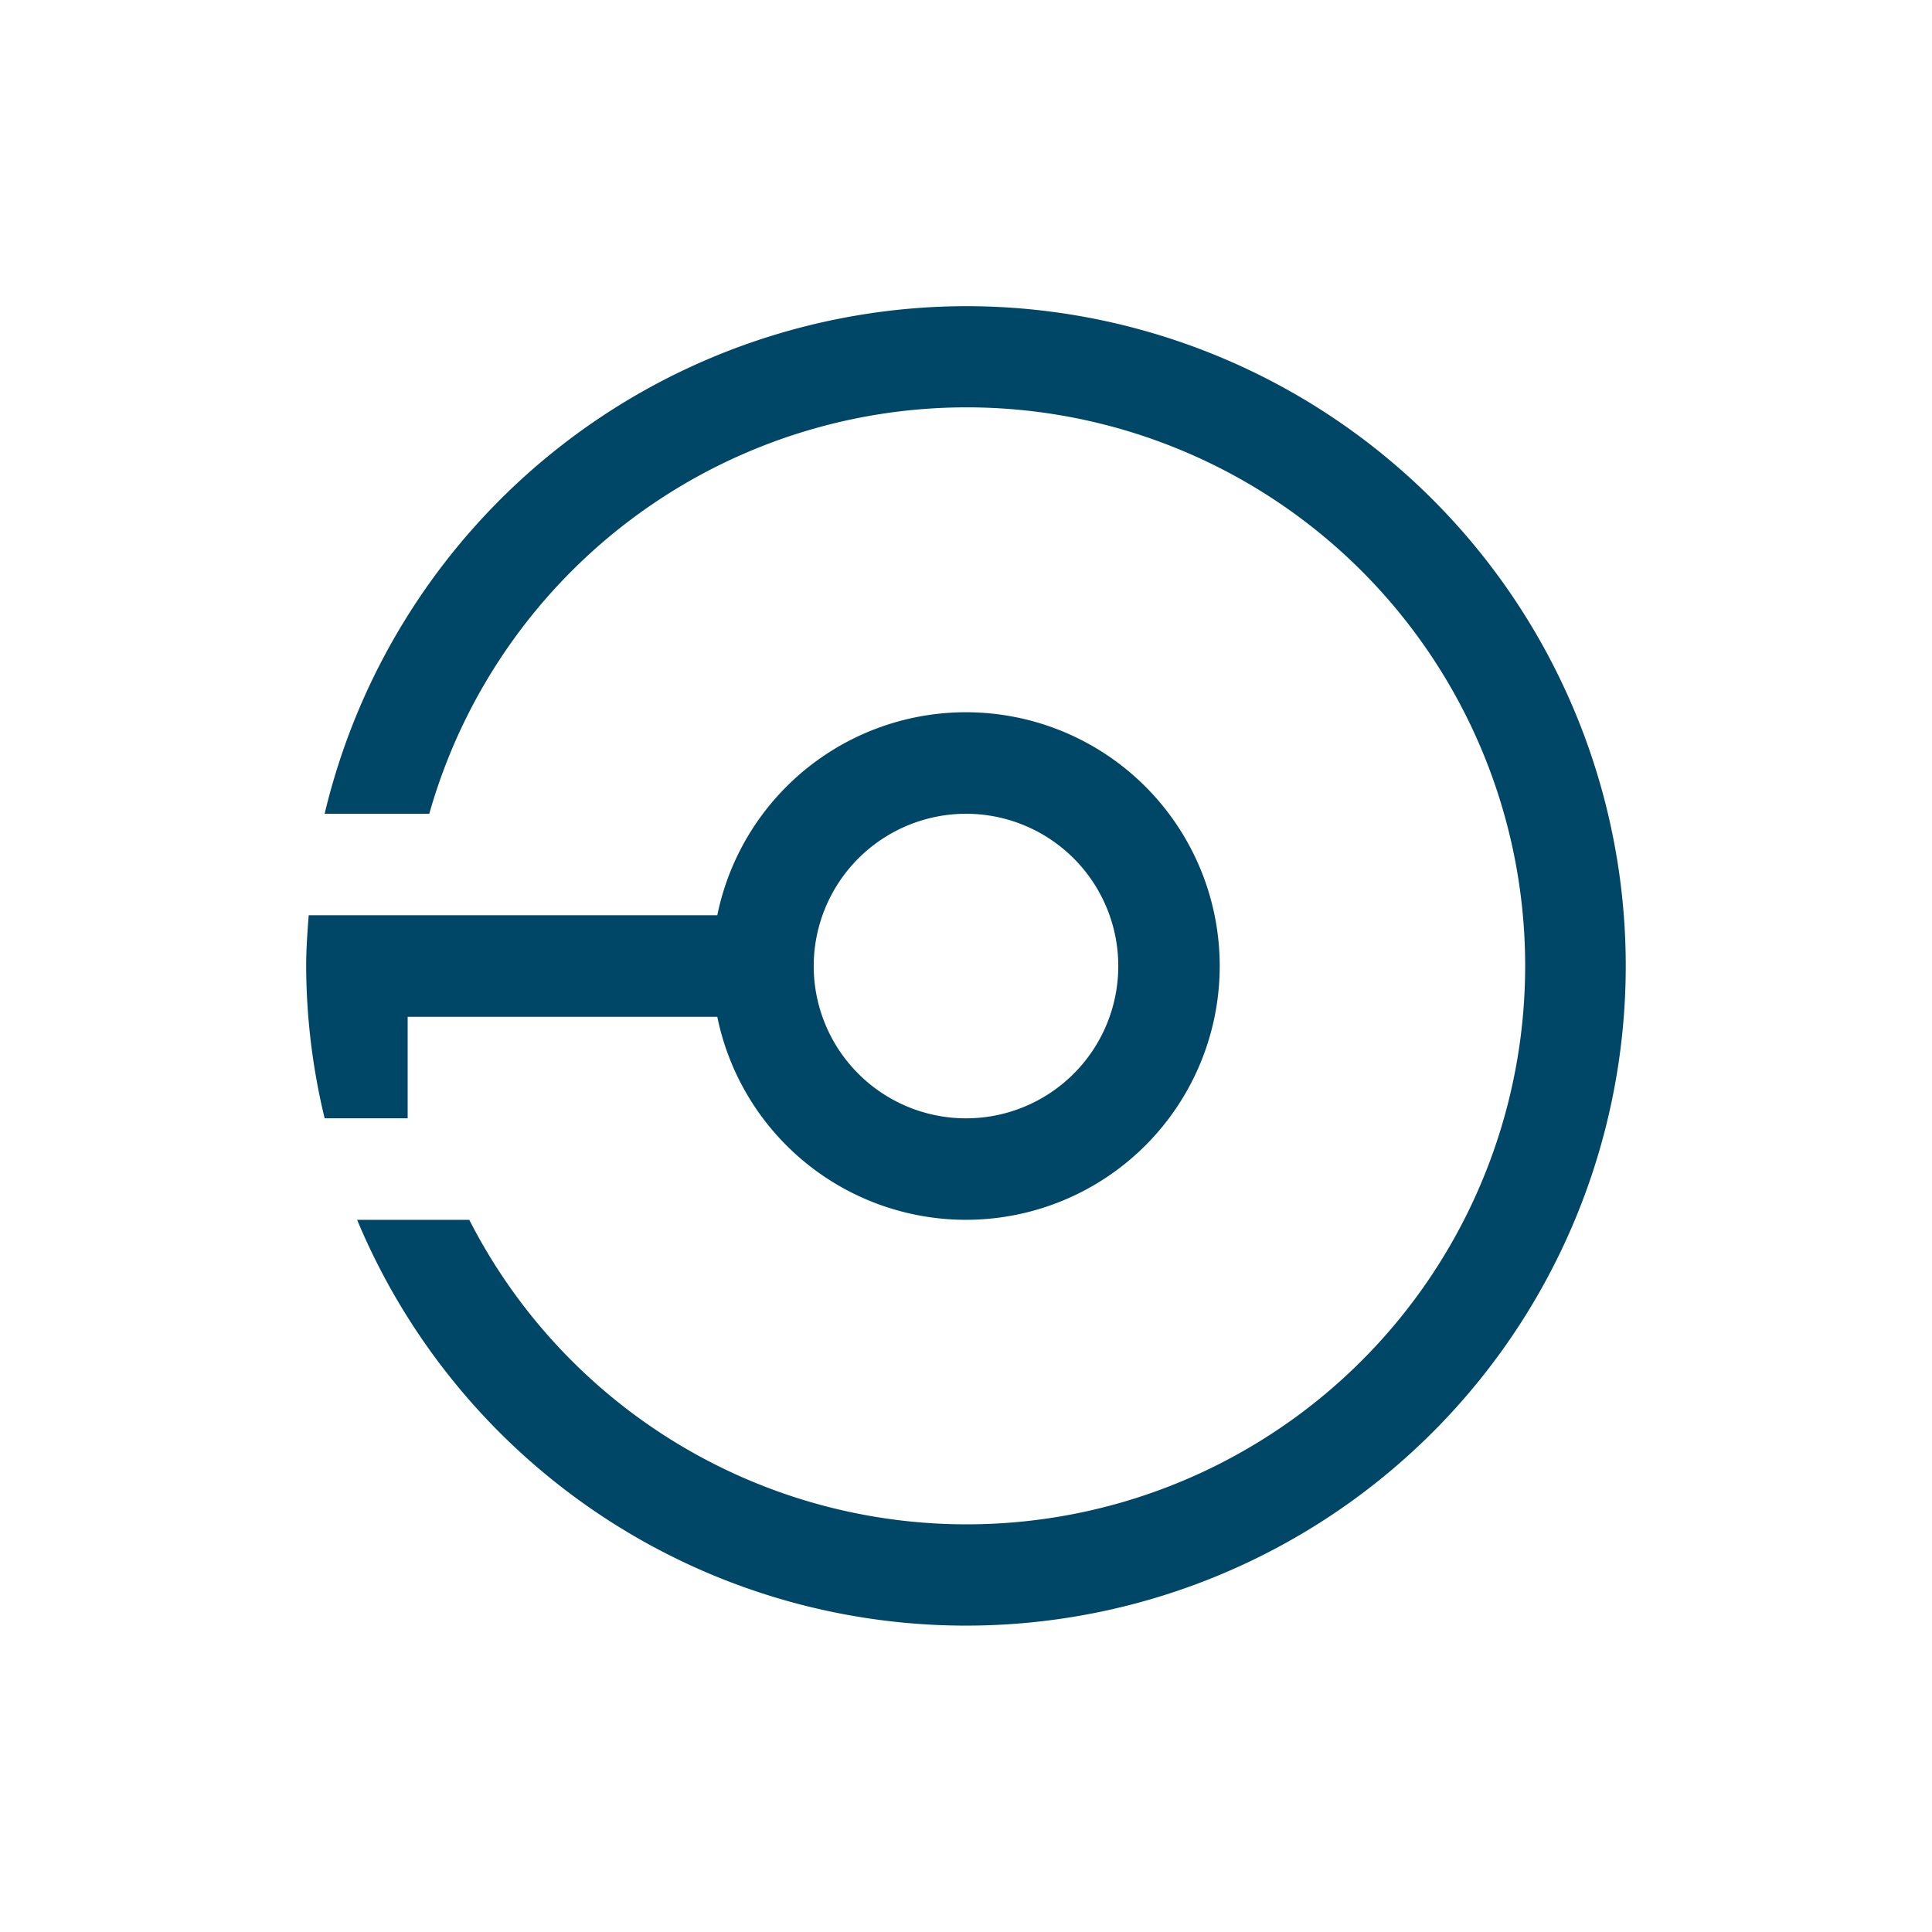 <svg xmlns="http://www.w3.org/2000/svg" width="37.35" height="37.35" viewBox="0 0 37.35 37.35"><title>Key icon</title><g id="Boundingbox"><rect width="37.35" height="37.35" fill="none"/></g><g id="Picturemark_Key_RGB" data-name="Picturemark Key RGB"><path d="M18.675,5.919a12.769,12.769,0,0,0-12.399,9.813H8.299a10.797,10.797,0,1,1,.773,7.85H6.904A12.754,12.754,0,1,0,18.675,5.919Z" fill="#004666"/><path d="M7.881,19.657h5.986a4.906,4.906,0,1,0,0-1.963H5.968c-.025.326-.049.65-.049.981a12.663,12.663,0,0,0,.357,2.944h1.605Zm10.793-3.925a2.944,2.944,0,1,1-2.943,2.944A2.947,2.947,0,0,1,18.675,15.732Z" fill="#004666"/></g></svg>